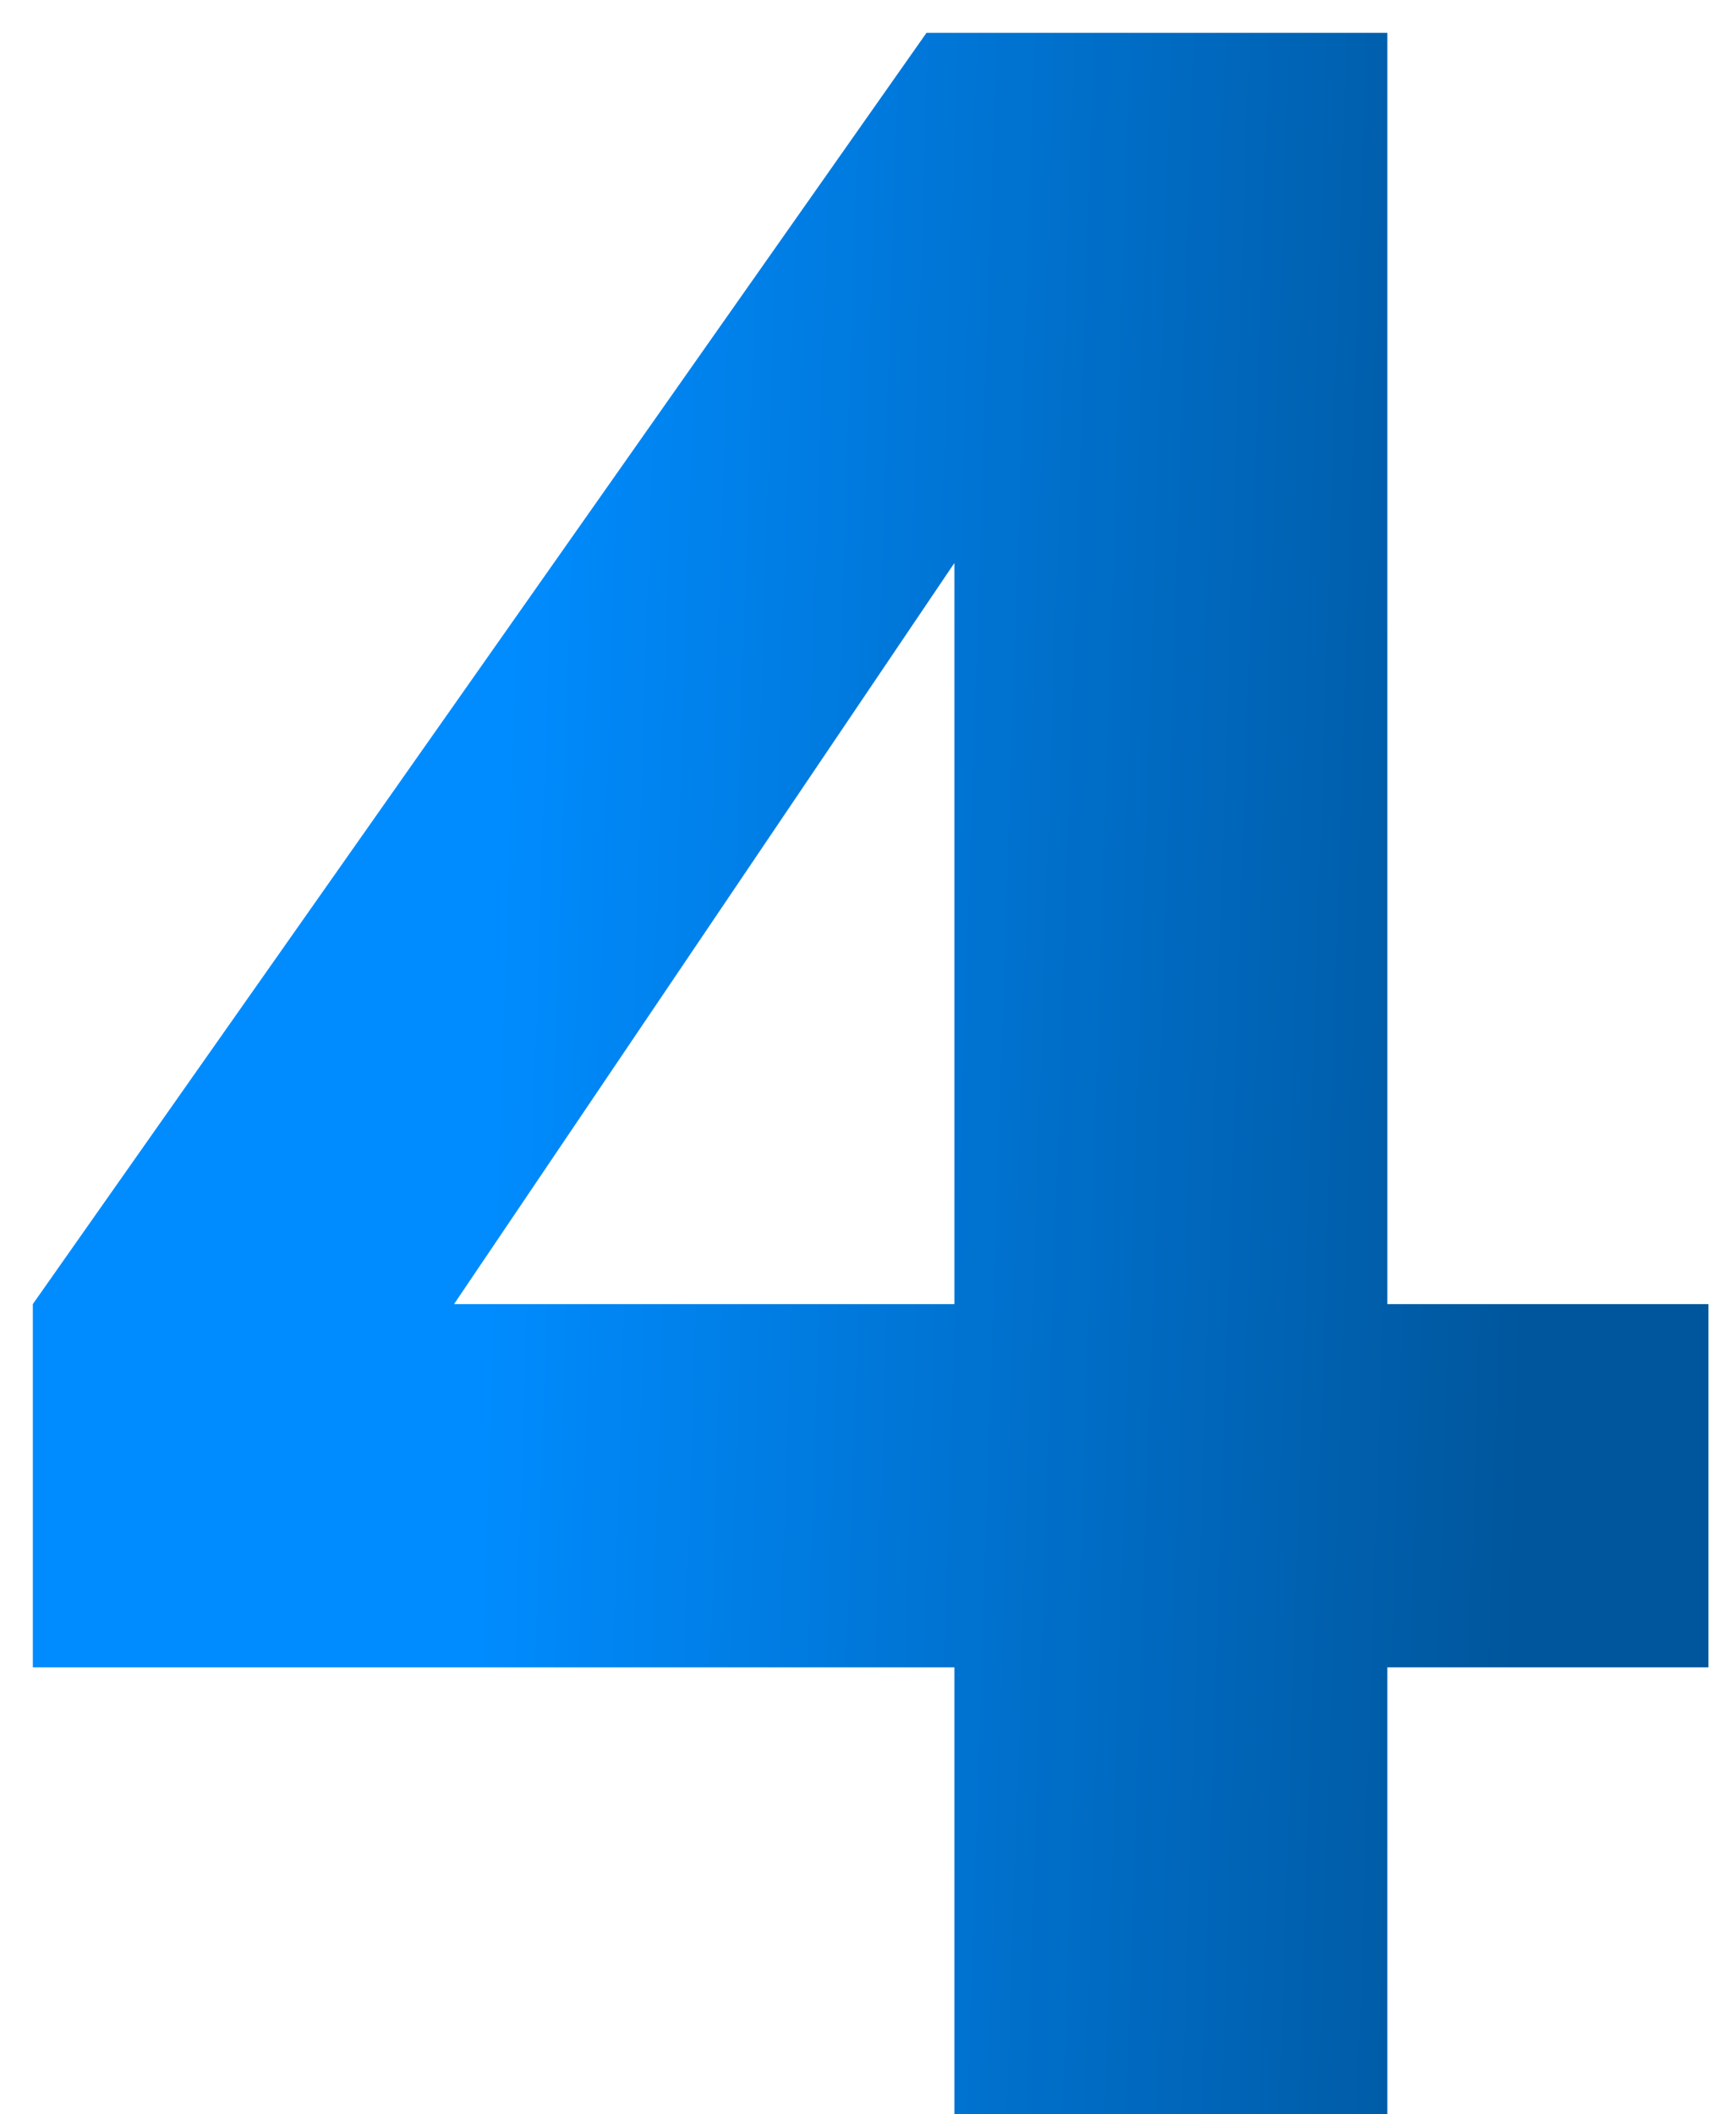 <svg xmlns="http://www.w3.org/2000/svg" width="46" height="56" viewBox="0 0 46 56" fill="none"><path d="M25.29 56V44.16H0.87V34.54L24.55 0.87H36.76V34.54H45.27V44.16H36.76V56H25.29ZM9.232 38.684L7.086 34.54H25.29V9.75L28.176 10.638L9.232 38.684Z" fill="url(#paint0_linear_410_54)"></path><defs><linearGradient id="paint0_linear_410_54" x1="13.45" y1="11.019" x2="41.252" y2="11.925" gradientUnits="userSpaceOnUse"><stop stop-color="#008CFF"></stop><stop offset="1" stop-color="#00569C"></stop></linearGradient></defs></svg>